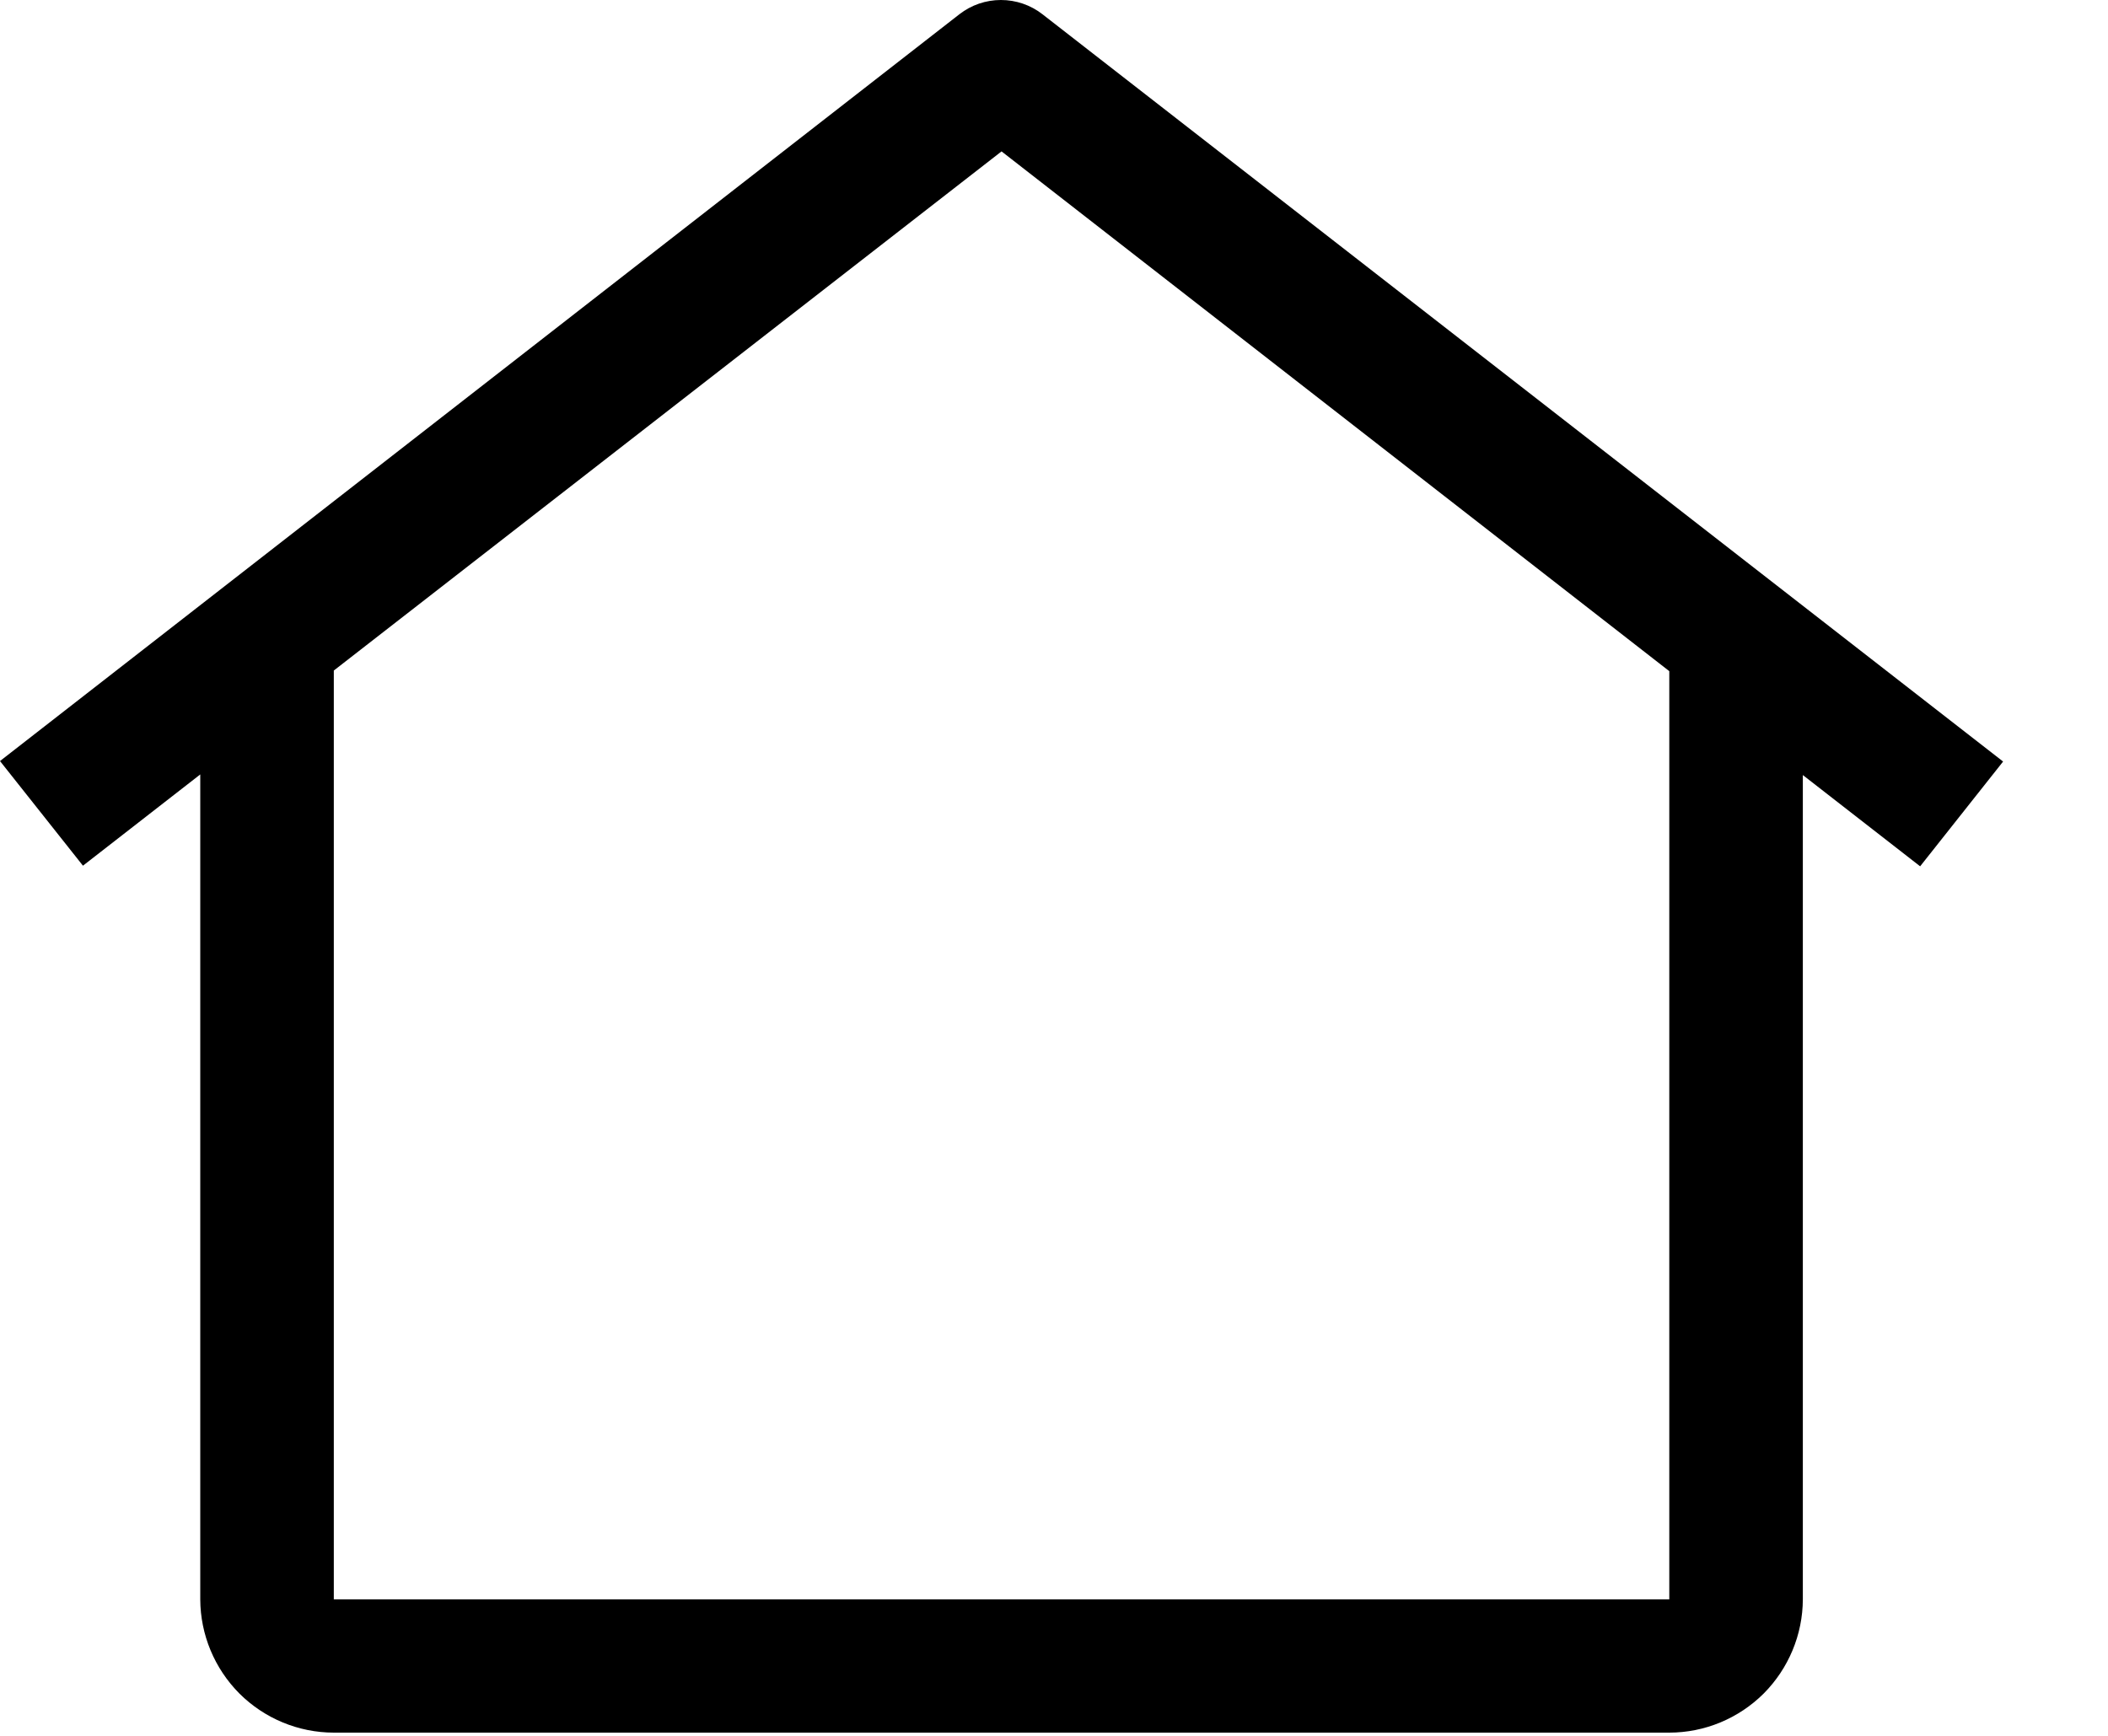 <svg width="17" height="14" viewBox="0 0 17 14" fill="none" xmlns="http://www.w3.org/2000/svg">
                              <path fill-rule="evenodd" clip-rule="evenodd" d="M8.072 0C8.193 0 8.311 0.04 8.407 0.115L16.154 6.142L15.485 6.987L14.539 6.251V12.899C14.538 13.184 14.424 13.457 14.223 13.659C14.021 13.86 13.747 13.974 13.462 13.974H2.692C2.407 13.974 2.133 13.86 1.931 13.659C1.73 13.457 1.616 13.184 1.615 12.899V6.246L0.669 6.982L0 6.138L7.737 0.115C7.833 0.04 7.951 0 8.072 0ZM8.077 1.221L2.692 5.408V12.899H13.462V5.413L8.077 1.221Z" fill="#000"/>
                           </svg>